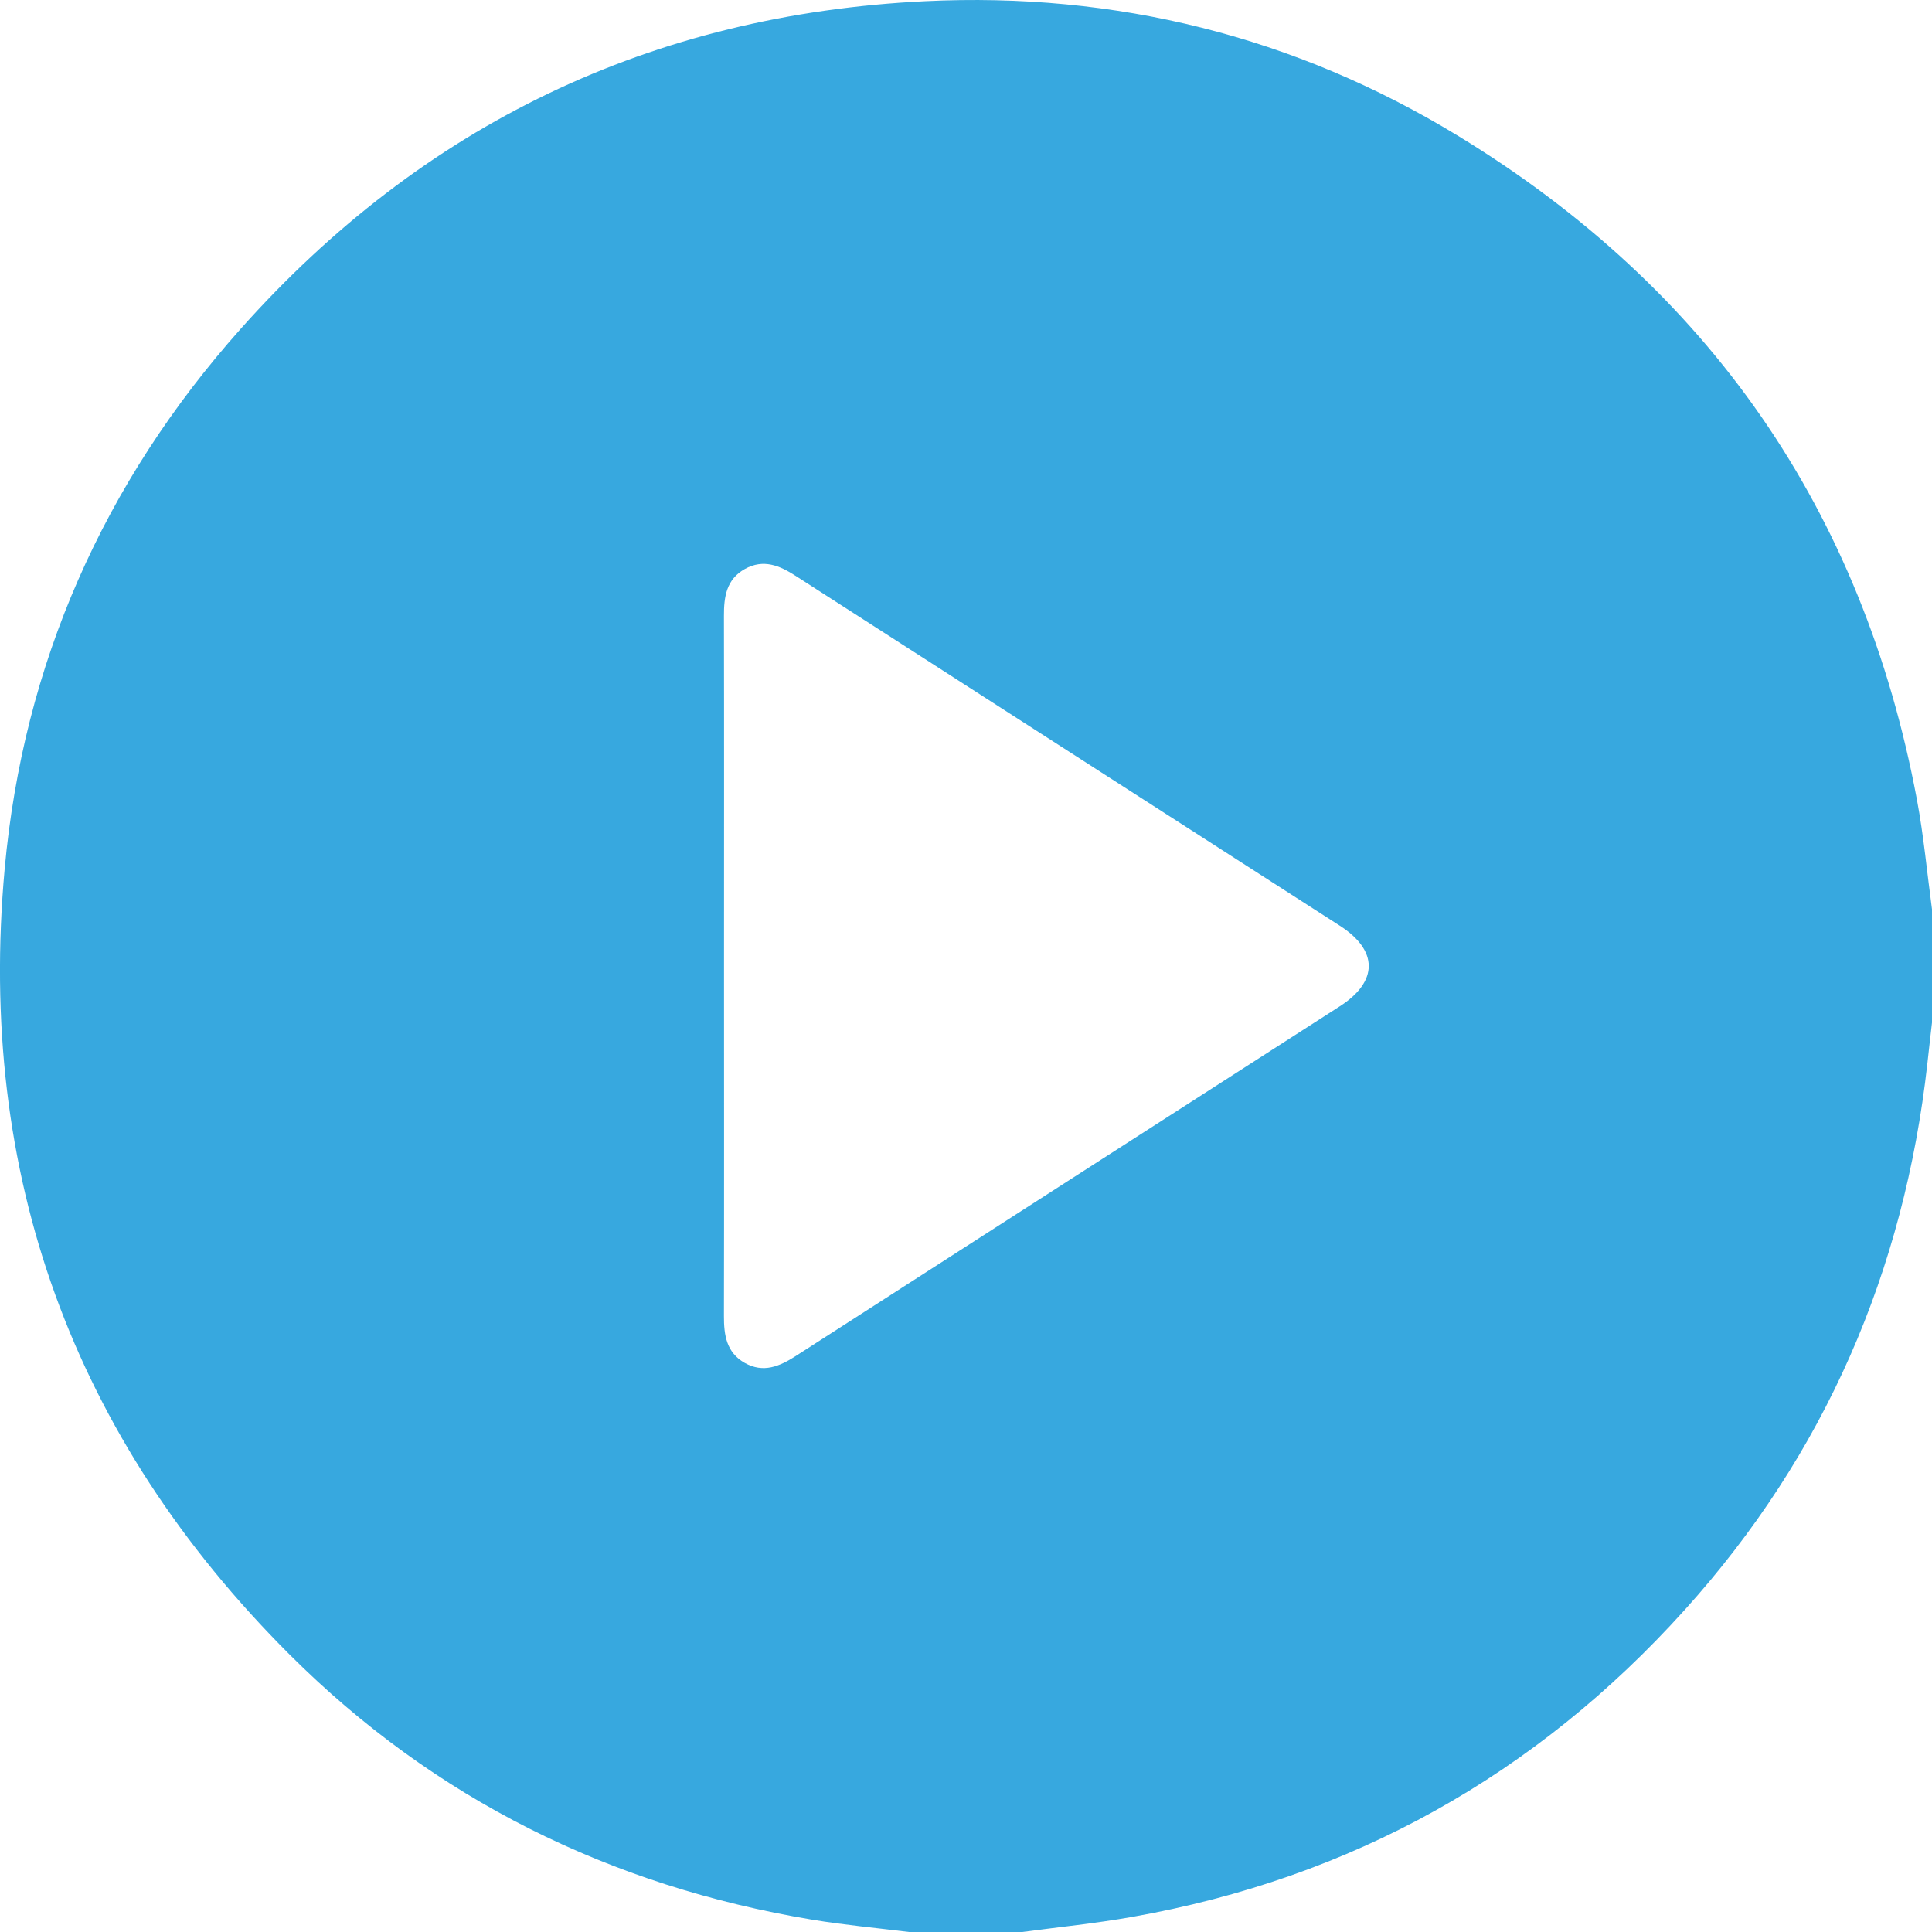 <svg xmlns="http://www.w3.org/2000/svg" width="24" height="24" viewBox="0 0 24 24" fill="none"><path fill-rule="evenodd" clip-rule="evenodd" d="M8.994 11.988C8.994 13.44 8.996 14.893 8.993 16.346C8.992 16.585 9.023 16.801 9.252 16.931C9.483 17.06 9.684 16.974 9.885 16.845C12.137 15.395 14.39 13.949 16.643 12.501C17.123 12.193 17.123 11.807 16.643 11.499C14.391 10.05 12.137 8.604 9.886 7.155C9.685 7.025 9.484 6.94 9.253 7.068C9.023 7.197 8.992 7.413 8.993 7.652C8.996 9.097 8.994 10.542 8.994 11.988M24 11.296V12.703C23.981 12.871 23.961 13.04 23.943 13.209C23.655 15.791 22.669 18.069 20.927 20C19.079 22.051 16.788 23.331 14.063 23.813C13.612 23.893 13.154 23.939 12.699 24H11.292C10.89 23.95 10.486 23.913 10.088 23.847C7.58 23.428 5.396 22.349 3.597 20.553C0.9 17.859 -0.287 14.585 0.058 10.793C0.29 8.247 1.286 5.998 2.989 4.086C5.25 1.548 8.096 0.18 11.491 0.015C13.859 -0.1 16.085 0.451 18.112 1.687C21.228 3.587 23.14 6.339 23.813 9.934C23.897 10.384 23.939 10.842 24 11.296" fill="#37A8DF"></path></svg>
